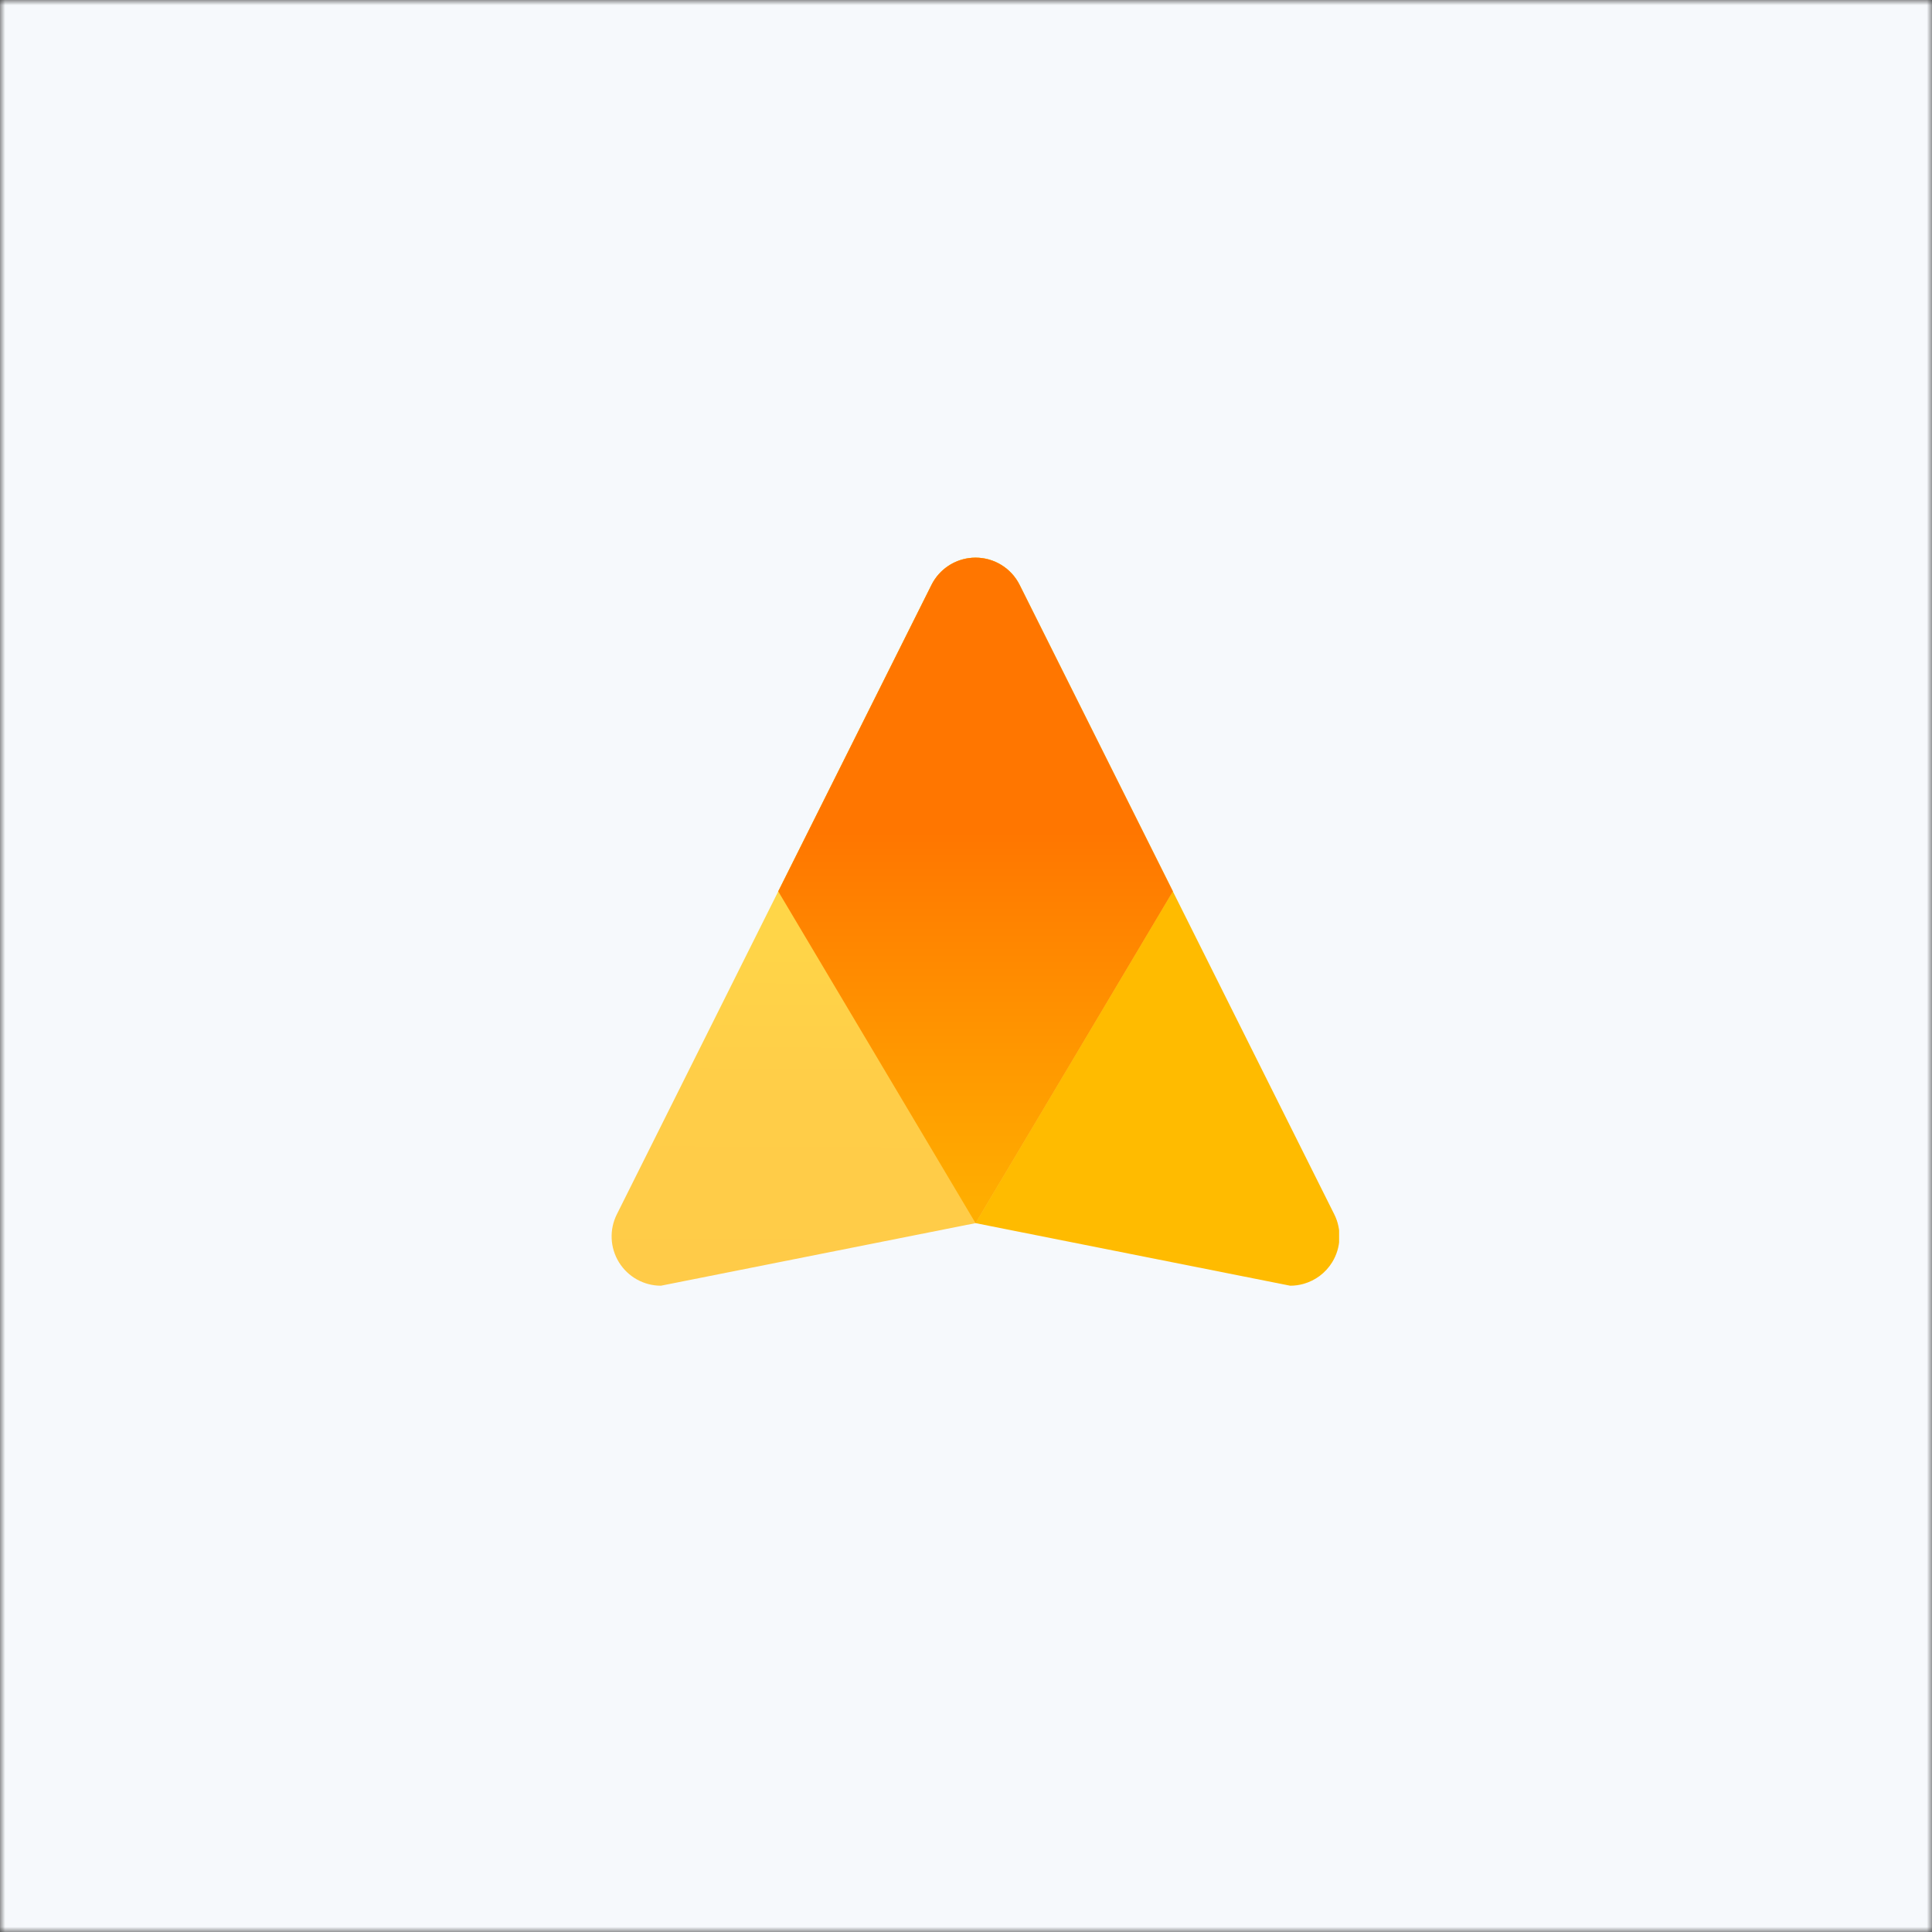<svg width="189" height="189" viewBox="0 0 189 189" fill="none" xmlns="http://www.w3.org/2000/svg">
<rect x="0" y="0" width="189" height="189" fill="#333333" stroke="none"/>
<mask id="mask0_538_45295" style="mask-type:alpha" maskUnits="userSpaceOnUse" x="0" y="0" width="189" height="189">
<rect width="189" height="189" fill="#B6602F"/>
</mask>
<g mask="url(#mask0_538_45295)">
<rect width="189" height="189" fill="#F6F9FC"/>
</g>
<g clip-path="url(#clip0_538_45295)">
<path d="M95.435 54.553C97.262 54.553 98.932 55.587 99.747 57.221L114.737 87.201L130.527 118.793C131.275 120.288 131.196 122.064 130.318 123.487C129.674 124.53 128.667 125.274 127.517 125.597L127.199 125.674C126.986 125.719 126.768 125.749 126.548 125.764L126.215 125.776L95.435 119.655L76.133 87.201L91.123 57.221C91.938 55.587 93.608 54.553 95.435 54.553Z" fill="#FFBB00"/>
<path d="M95.435 54.553C97.262 54.553 98.932 55.587 99.747 57.221L114.736 87.201L95.435 119.655L64.655 125.776C62.983 125.776 61.431 124.909 60.552 123.487C59.674 122.064 59.594 120.288 60.343 118.793L76.133 87.201L91.123 57.221C91.938 55.587 93.608 54.553 95.435 54.553Z" fill="url(#paint0_linear_538_45295)"/>
<path d="M95.435 54.553C97.262 54.553 98.932 55.587 99.747 57.221L114.737 87.201L95.435 119.655L76.133 87.201L91.123 57.221C91.887 55.689 93.403 54.685 95.094 54.565L95.435 54.553Z" fill="url(#paint1_linear_538_45295)"/>
</g>
<defs>
<linearGradient id="paint0_linear_538_45295" x1="87.254" y1="86.862" x2="87.094" y2="125.776" gradientUnits="userSpaceOnUse">
<stop stop-color="#FFD748"/>
<stop offset="0.536" stop-color="#FFCD48"/>
<stop offset="1" stop-color="#FFCB48"/>
</linearGradient>
<linearGradient id="paint1_linear_538_45295" x1="95.439" y1="117.372" x2="95.439" y2="81.39" gradientUnits="userSpaceOnUse">
<stop stop-color="#FFAD00"/>
<stop offset="1" stop-color="#FF7600"/>
</linearGradient>
<clipPath id="clip0_538_45295">
<rect width="73" height="73" fill="white" transform="translate(58 54)"/>
</clipPath>
</defs>
</svg>

